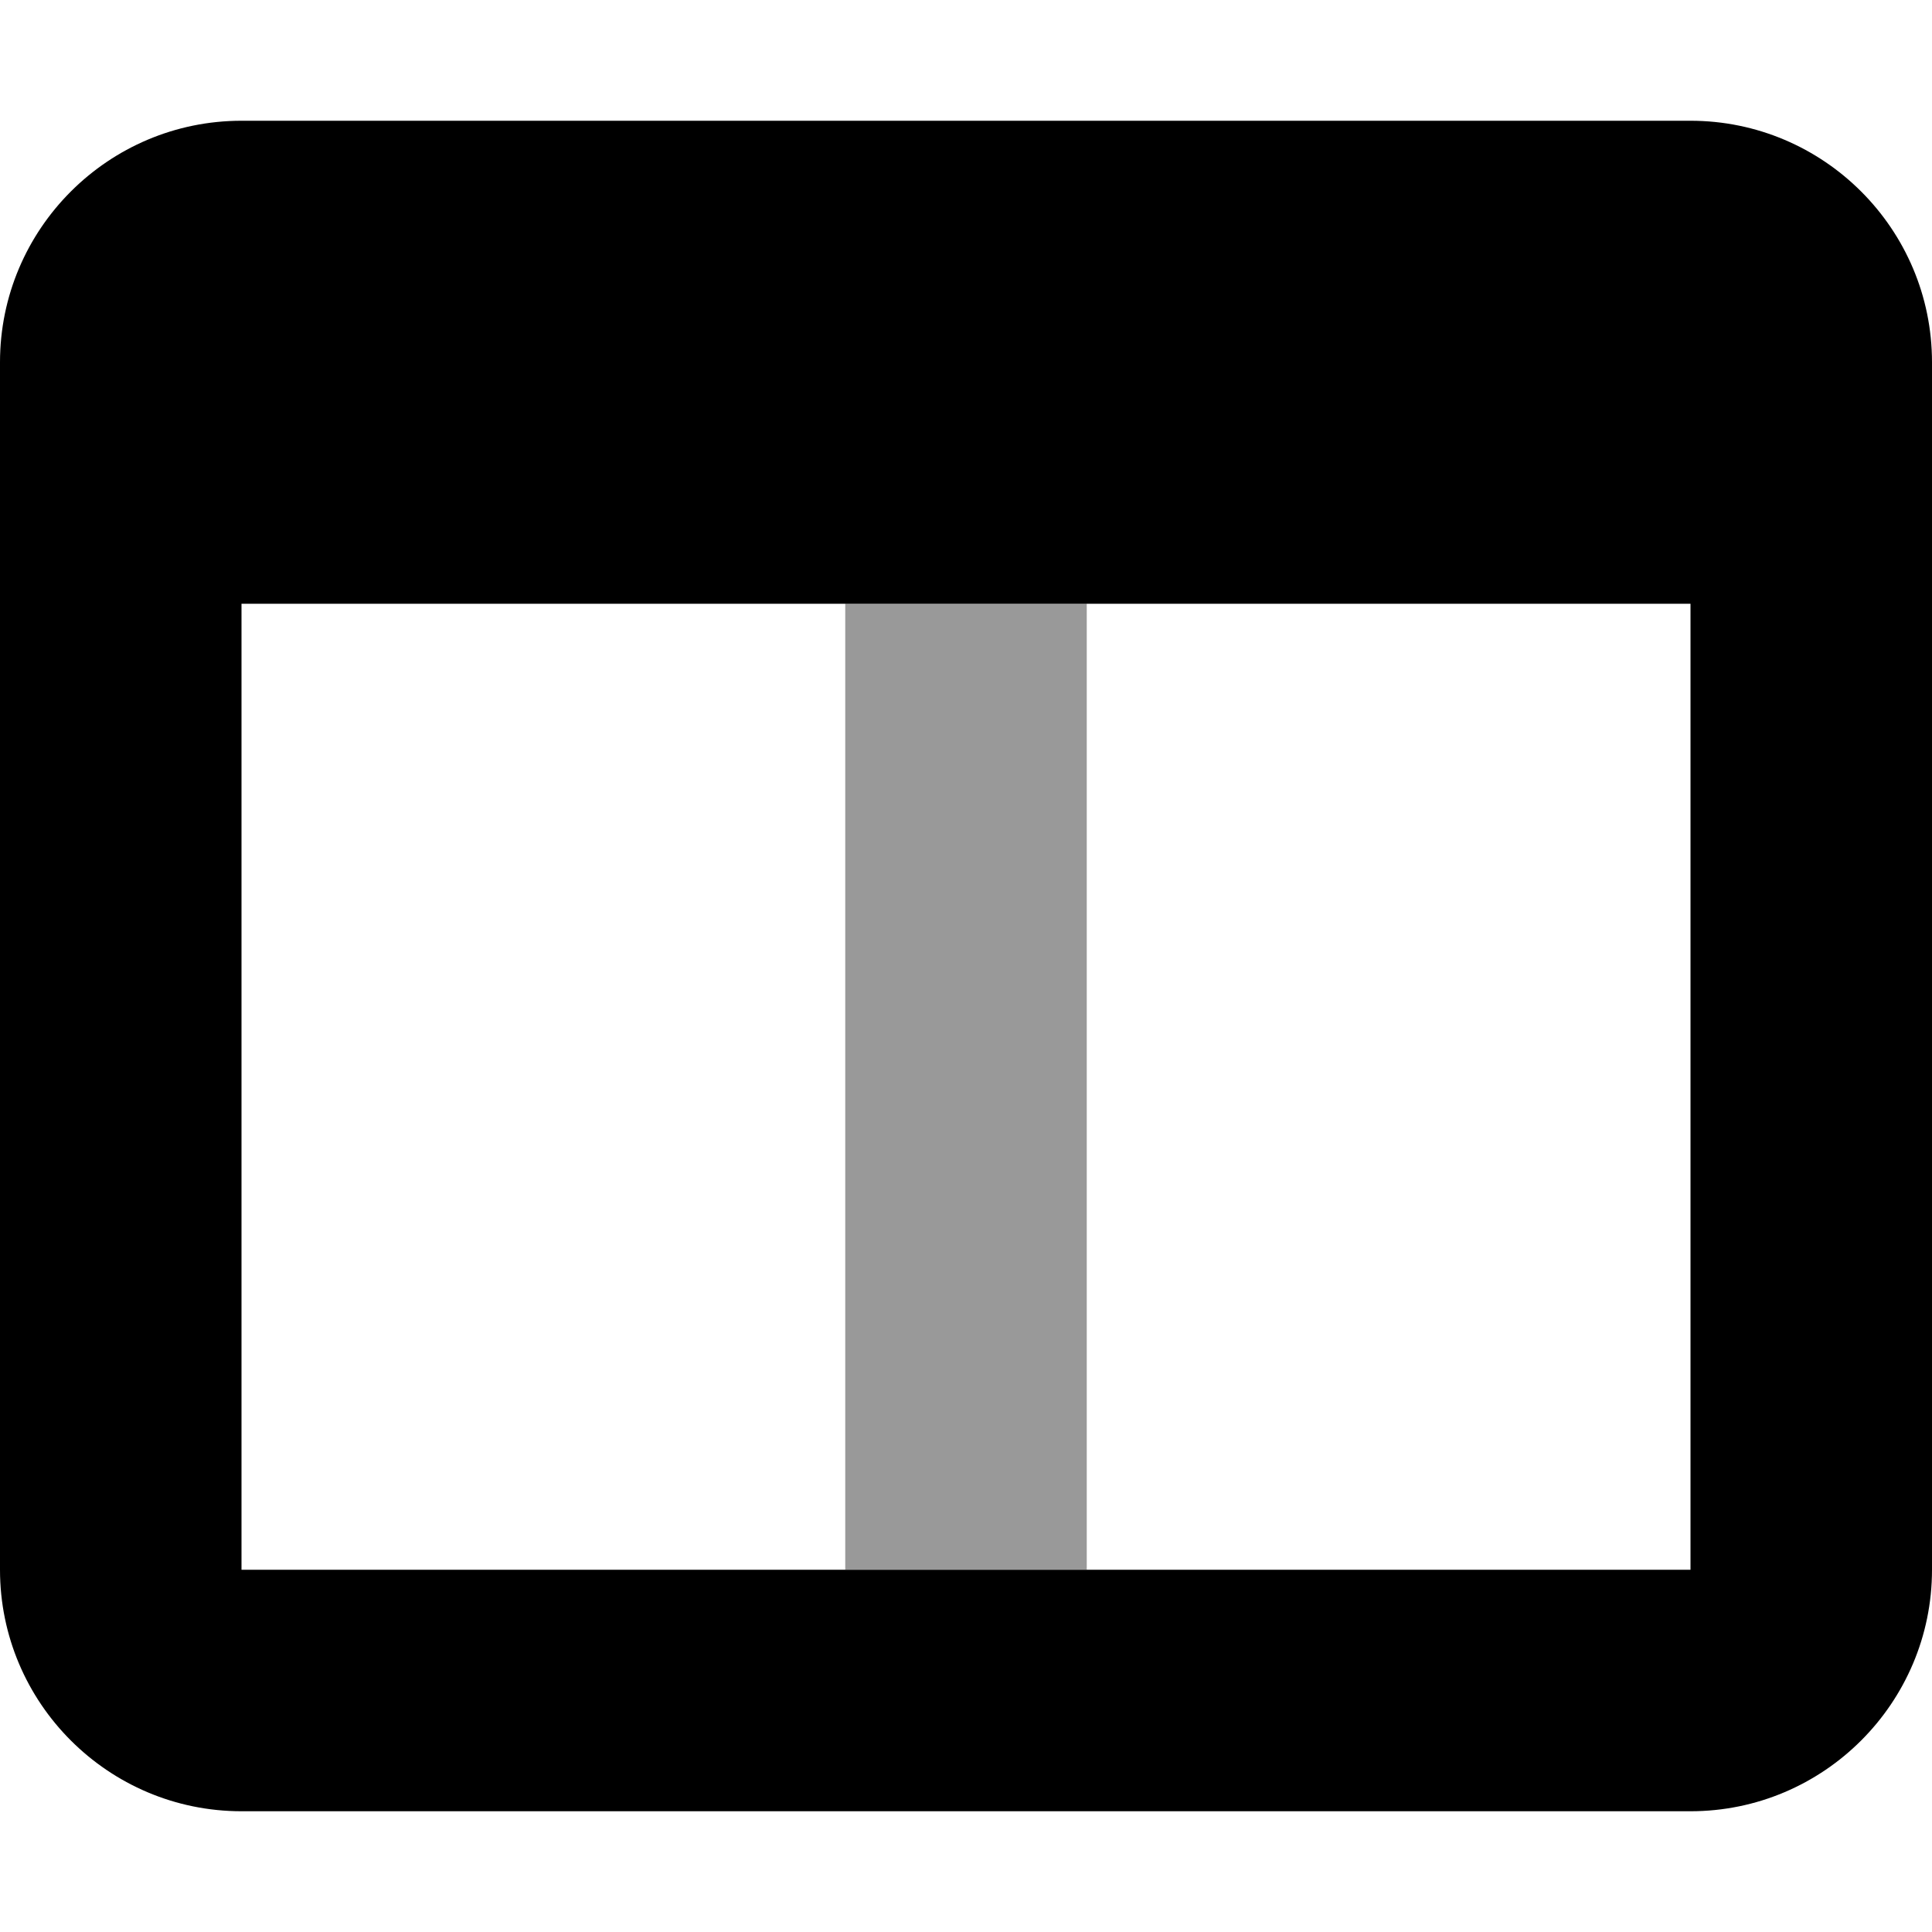 <svg xmlns="http://www.w3.org/2000/svg" viewBox="0 0 512 512"><path class="fa-secondary" opacity=".4" d="M224 160l64 0 0 256-64 0 0-256z"></path><path class="fa-primary" d="M64 160l0 256 384 0 0-256L64 160zm0 320c-35.3 0-64-28.7-64-64L0 96C0 60.7 28.7 32 64 32l384 0c35.3 0 64 28.7 64 64l0 320c0 35.3-28.7 64-64 64L64 480z"></path></svg>